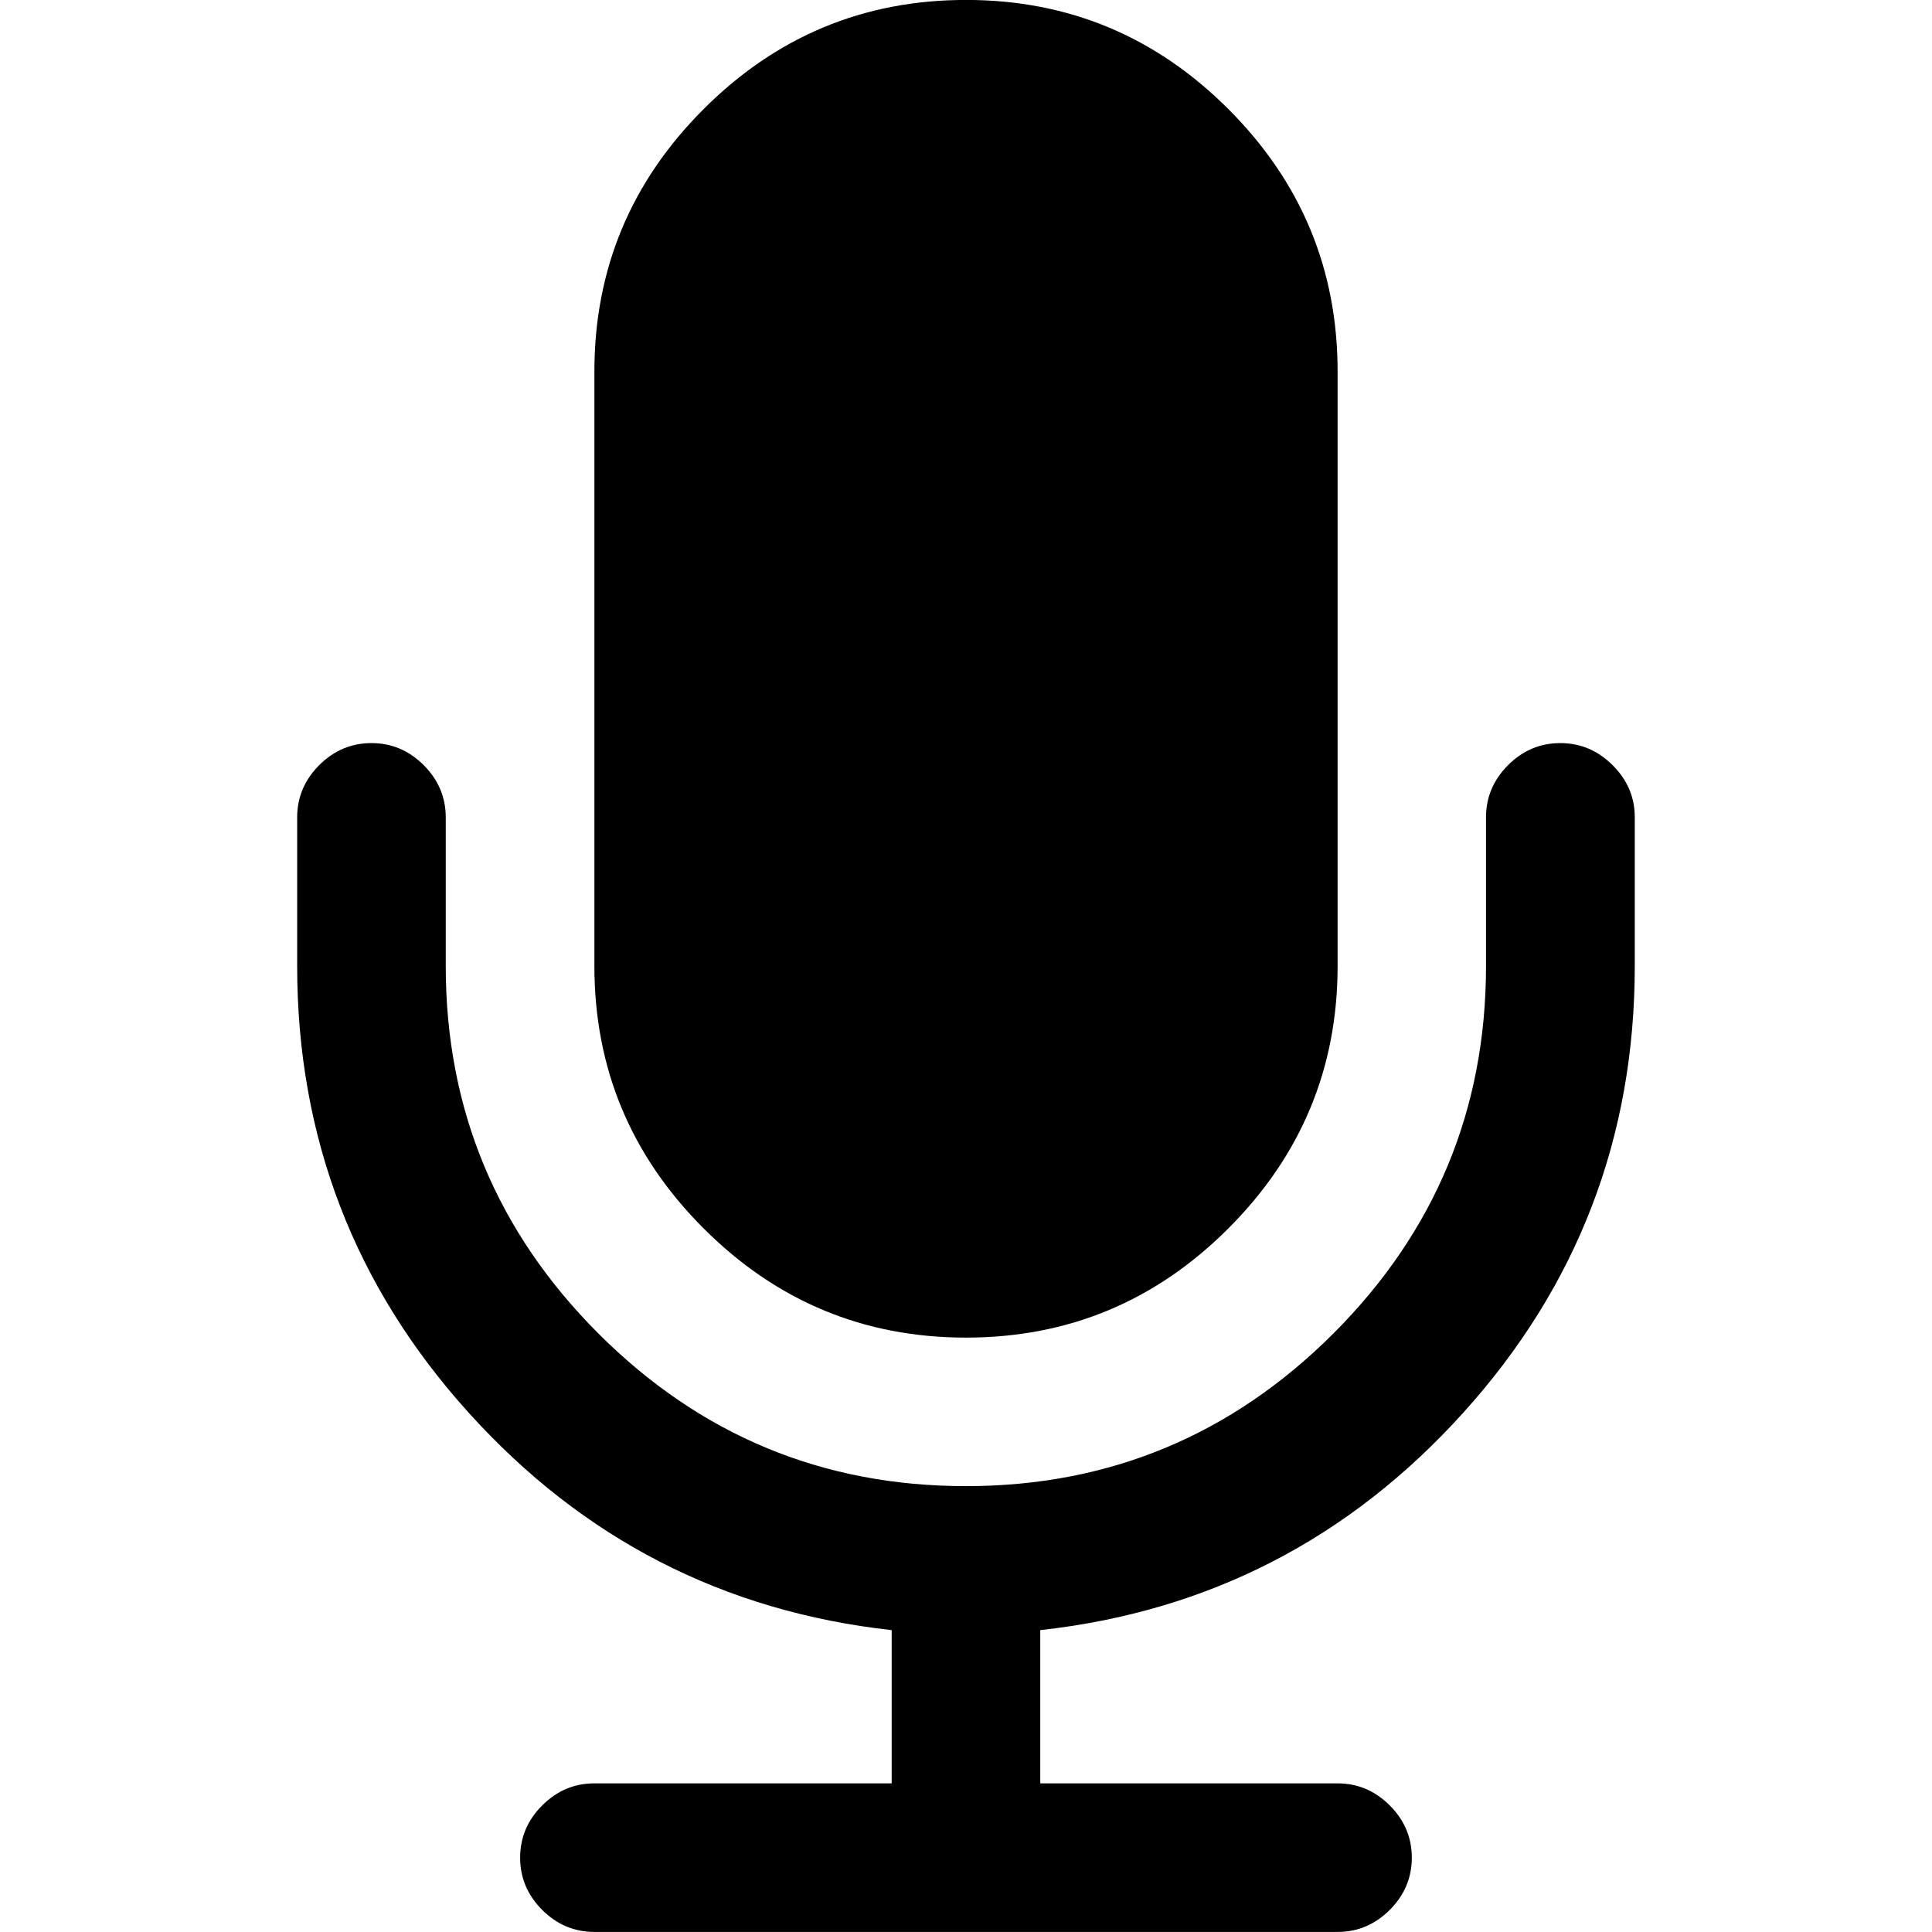 <?xml version="1.0" encoding="utf-8"?>
<!-- Generator: Adobe Illustrator 16.0.0, SVG Export Plug-In . SVG Version: 6.00 Build 0)  -->
<!DOCTYPE svg PUBLIC "-//W3C//DTD SVG 1.1//EN" "http://www.w3.org/Graphics/SVG/1.1/DTD/svg11.dtd">
<svg version="1.1" id="Capa_1" xmlns="http://www.w3.org/2000/svg" xmlns:xlink="http://www.w3.org/1999/xlink" x="0px" y="0px"
	 width="32px" height="32px" viewBox="711.5 942.5 32 32" enable-background="new 711.5 942.5 32 32" xml:space="preserve">
<path d="M738.577,956.038v2.462c0,2.833-0.945,5.298-2.837,7.395c-1.891,2.096-4.228,3.298-7.01,3.605v2.538h4.924
	c0.333,0,0.621,0.122,0.865,0.366c0.243,0.243,0.365,0.531,0.365,0.865c0,0.333-0.122,0.621-0.365,0.865
	c-0.244,0.243-0.532,0.365-0.865,0.365h-12.309c-0.333,0-0.621-0.122-0.865-0.365c-0.243-0.244-0.365-0.532-0.365-0.865
	c0-0.334,0.122-0.622,0.365-0.865c0.244-0.244,0.532-0.366,0.865-0.366h4.924V969.5c-2.782-0.308-5.119-1.51-7.01-3.605
	c-1.892-2.097-2.837-4.562-2.837-7.395v-2.462c0-0.333,0.122-0.621,0.365-0.865c0.244-0.243,0.532-0.365,0.866-0.365
	c0.333,0,0.621,0.122,0.865,0.365c0.243,0.244,0.365,0.532,0.365,0.865v2.462c0,2.372,0.843,4.4,2.528,6.087
	c1.687,1.686,3.715,2.528,6.087,2.528s4.4-0.843,6.087-2.528c1.686-1.687,2.528-3.715,2.528-6.087v-2.462
	c0-0.333,0.122-0.621,0.365-0.865c0.244-0.243,0.532-0.365,0.865-0.365c0.334,0,0.622,0.122,0.866,0.365
	C738.455,955.417,738.577,955.705,738.577,956.038z M733.655,948.654v9.846c0,1.692-0.604,3.141-1.809,4.346
	c-1.205,1.206-2.653,1.809-4.346,1.809s-3.141-0.603-4.346-1.809c-1.206-1.205-1.809-2.653-1.809-4.346v-9.846
	c0-1.692,0.603-3.142,1.809-4.347c1.205-1.205,2.653-1.808,4.346-1.808s3.141,0.603,4.346,1.808S733.655,946.962,733.655,948.654z"
	/>
</svg>
